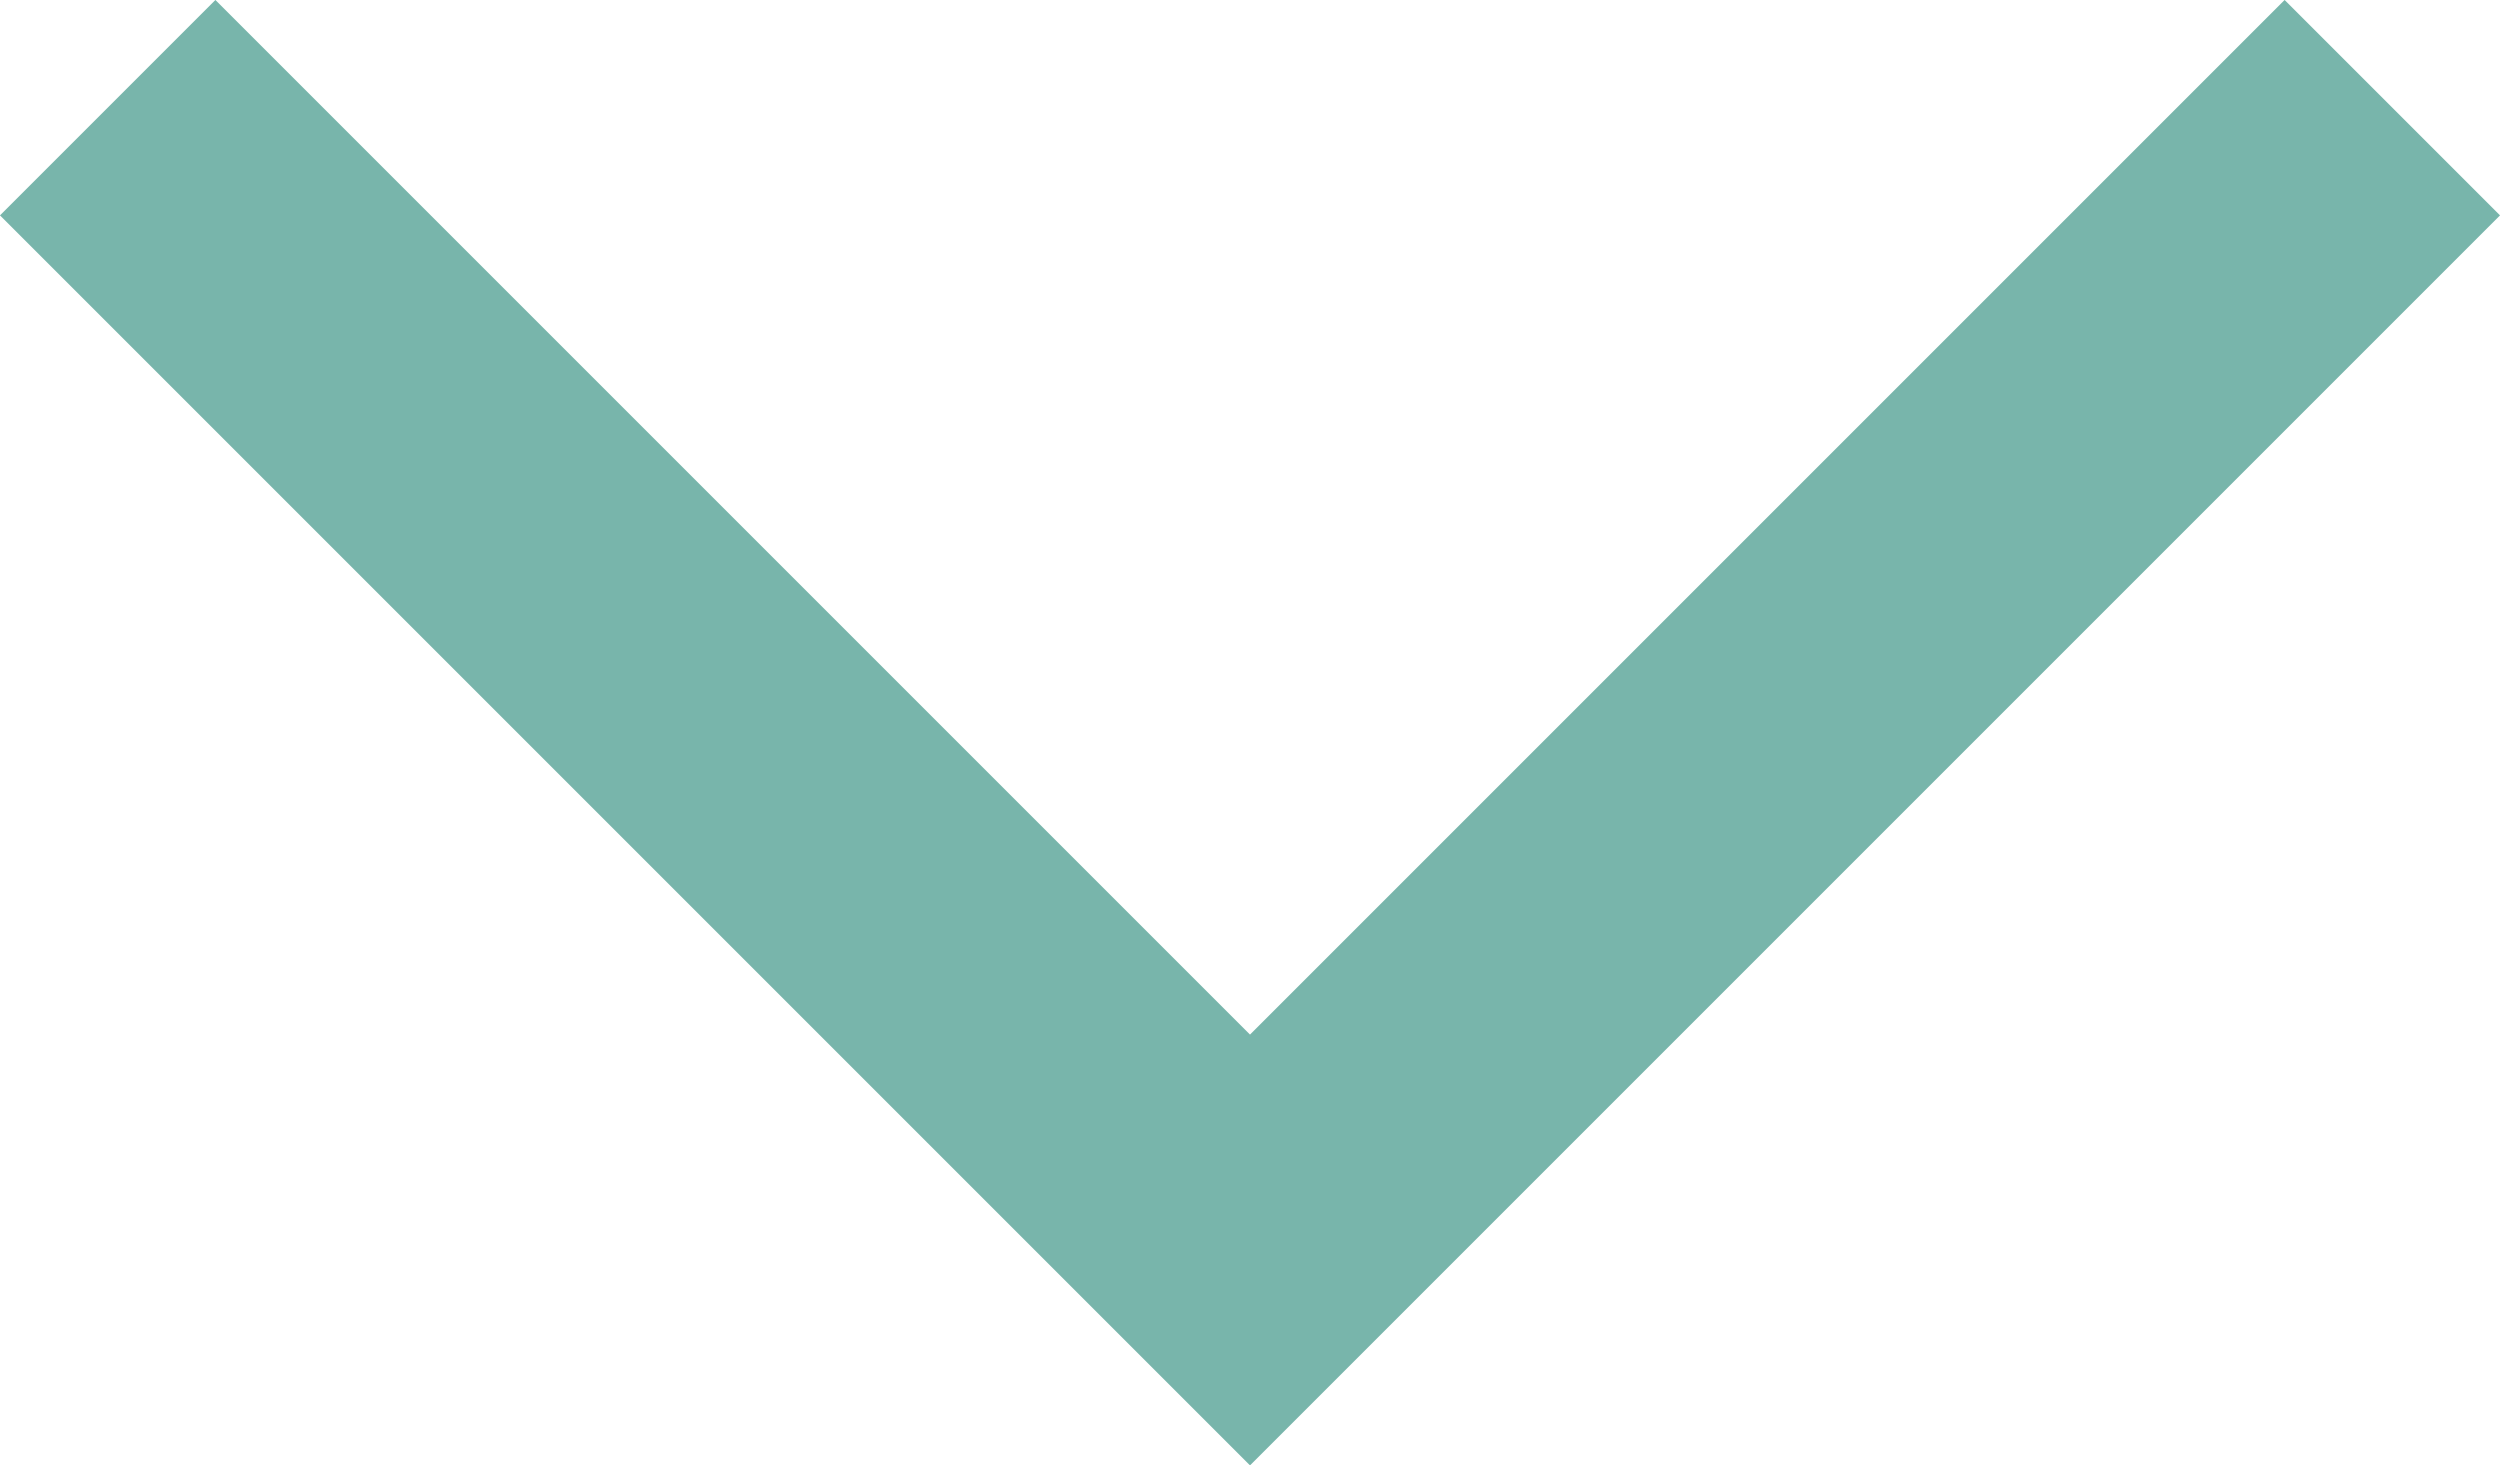 <?xml version="1.0" encoding="utf-8"?>
<!-- Generator: Adobe Illustrator 15.0.0, SVG Export Plug-In . SVG Version: 6.00 Build 0)  -->
<!DOCTYPE svg PUBLIC "-//W3C//DTD SVG 1.1//EN" "http://www.w3.org/Graphics/SVG/1.1/DTD/svg11.dtd">
<svg version="1.1" id="Layer_1" xmlns="http://www.w3.org/2000/svg" xmlns:xlink="http://www.w3.org/1999/xlink" x="0px" y="0px"
	 width="16.414px" height="9.621px" viewBox="0 0 16.414 9.621" enable-background="new 0 0 16.414 9.621" xml:space="preserve">
<polyline fill="none" stroke="#78B5AB" stroke-width="2" stroke-miterlimit="10" points="15.707,0.707 8.207,8.207 0.707,0.707 "/>
</svg>
